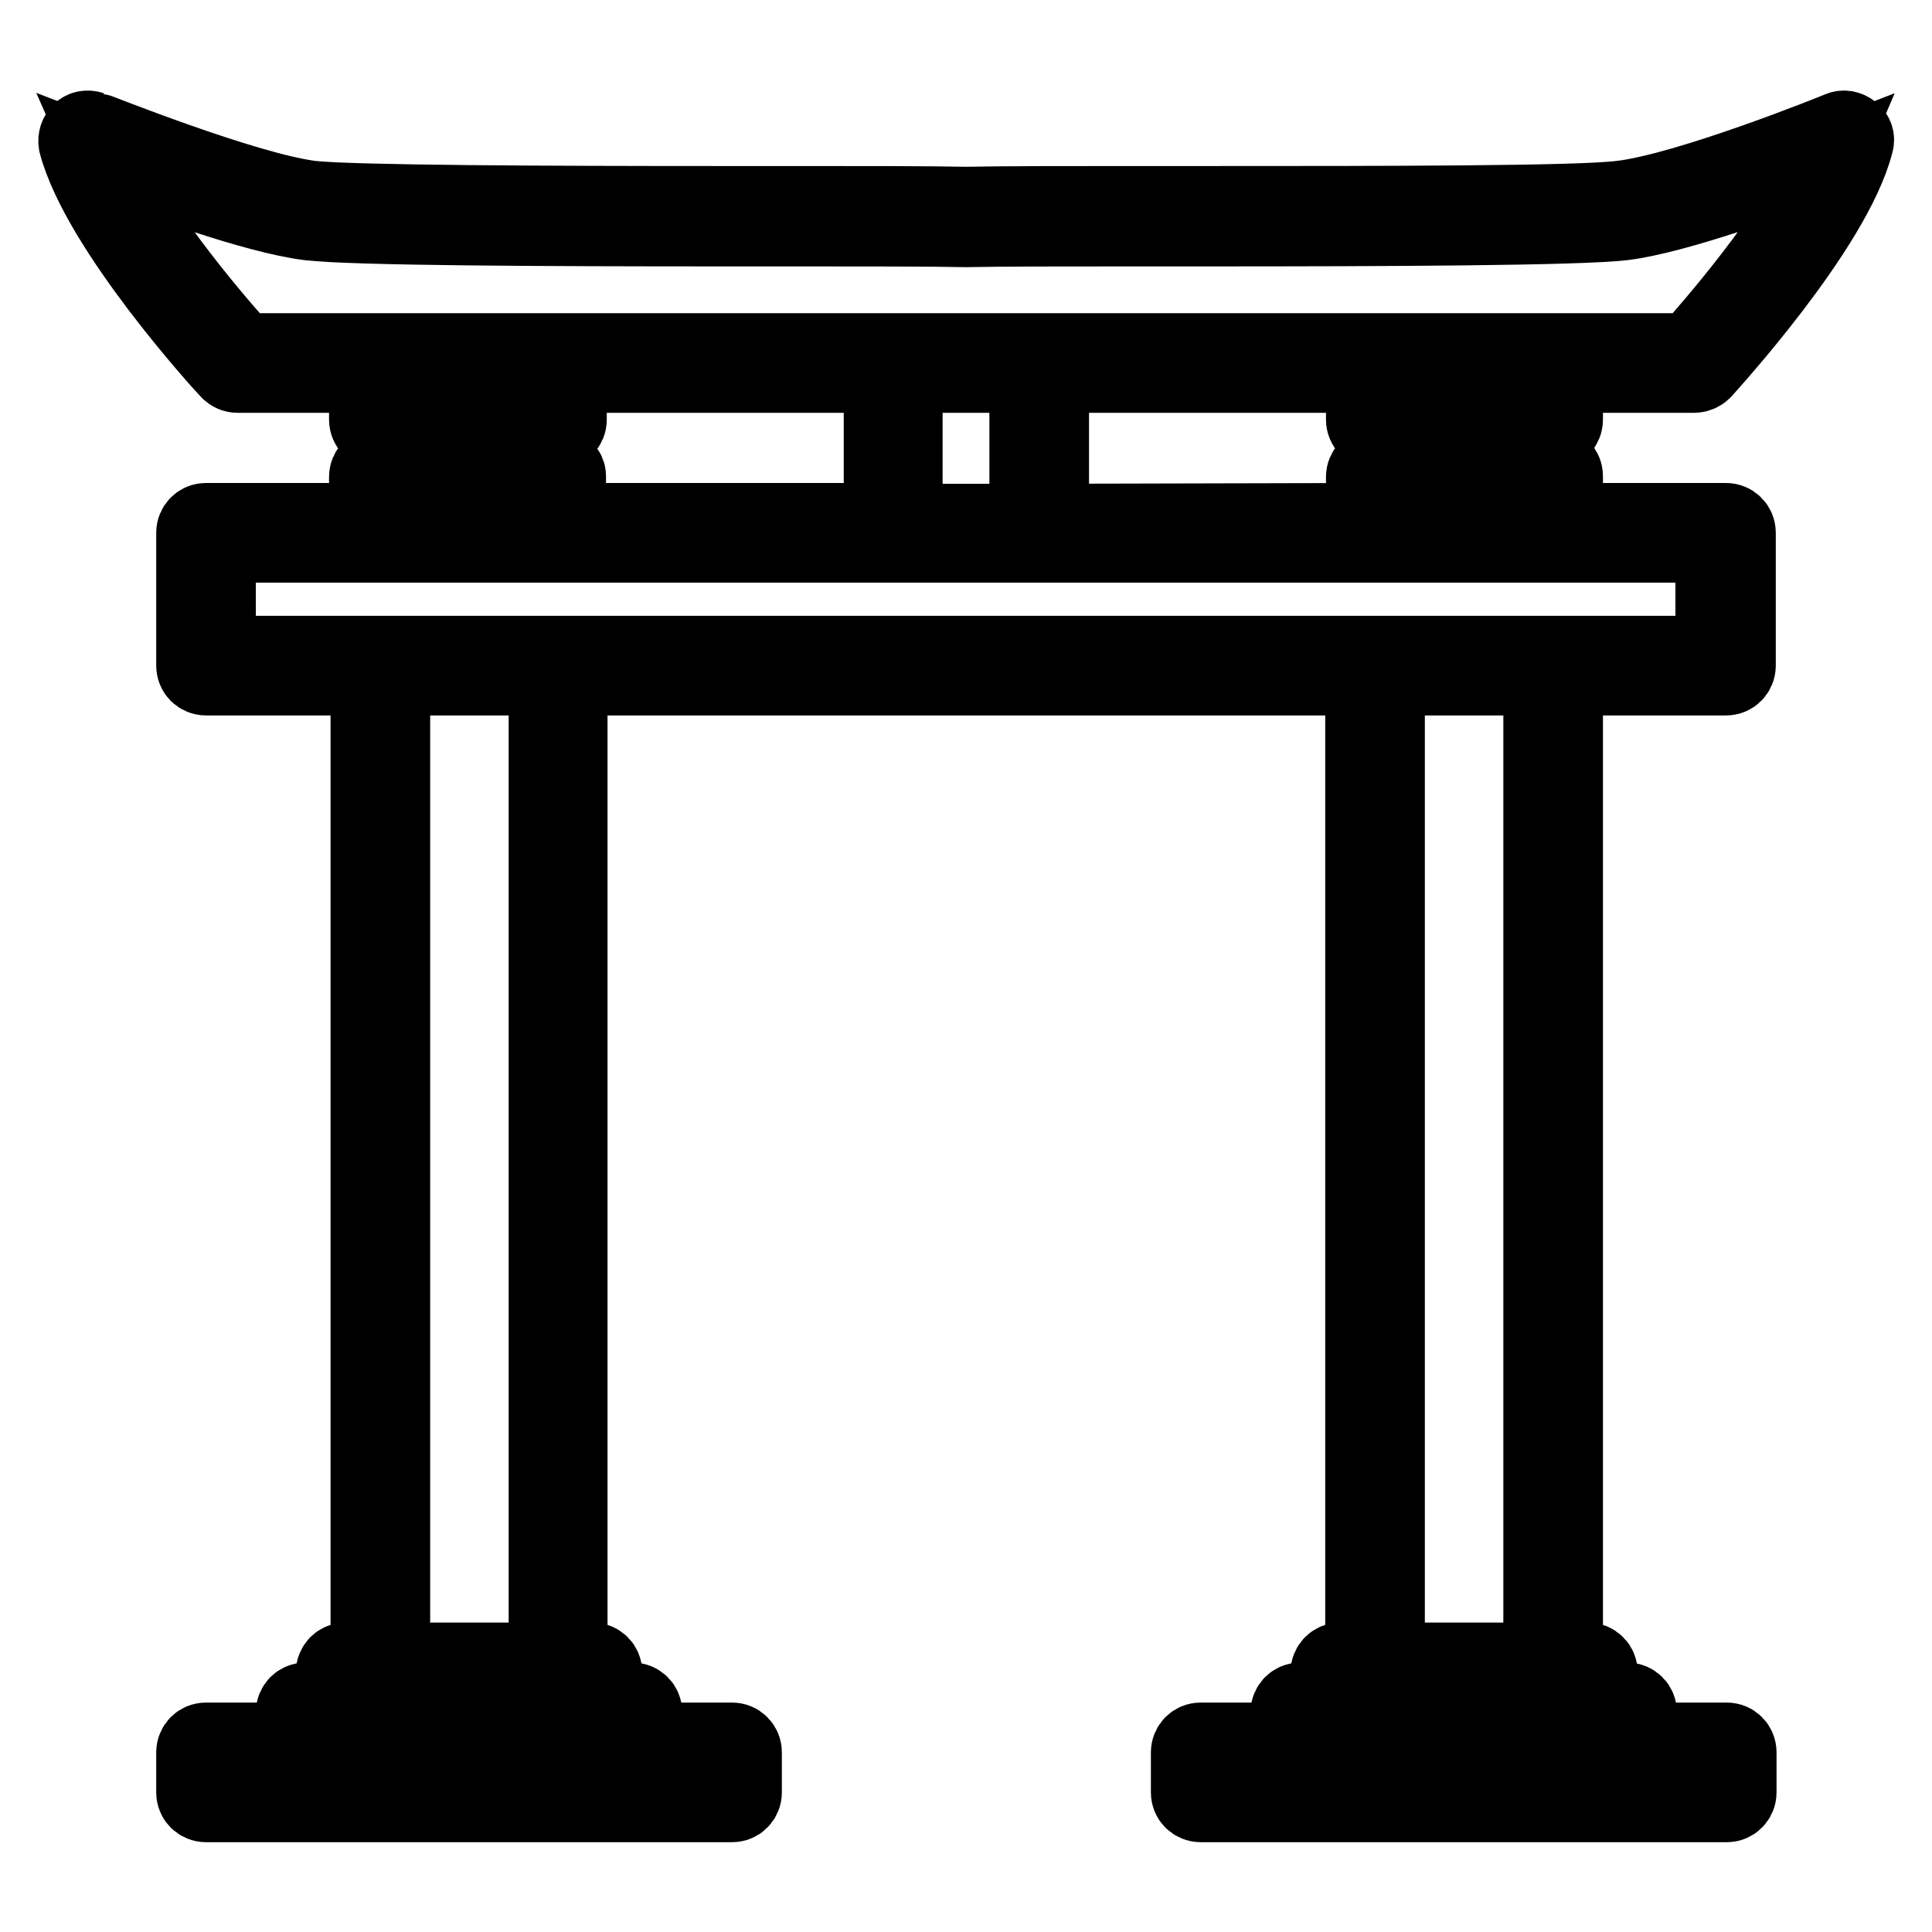 <?xml version="1.0" encoding="utf-8"?>
<!-- Svg Vector Icons : http://www.onlinewebfonts.com/icon -->
<!DOCTYPE svg PUBLIC "-//W3C//DTD SVG 1.1//EN" "http://www.w3.org/Graphics/SVG/1.1/DTD/svg11.dtd">
<svg version="1.1" xmlns="http://www.w3.org/2000/svg" xmlns:xlink="http://www.w3.org/1999/xlink" x="0px" y="0px" viewBox="0 0 256 256" enable-background="new 0 0 256 256" xml:space="preserve">
<g> <path stroke-width="10" fill-opacity="0" stroke="#000000"  d="M205.8,57.2c0.9,0,1.6-0.7,1.6-1.6v-5.9h17.1c0.4,0,0.9-0.2,1.2-0.5c0.7-0.8,17.3-18.9,20.2-30.2 c0.2-0.6,0-1.2-0.5-1.6c-0.5-0.4-1.1-0.5-1.6-0.3c-0.2,0.1-20.2,8.2-29.1,9.2c-5.7,0.7-31.2,0.7-54.7,0.7l-10.4,0 c-8.3,0-16.8,0-21.6,0.1c-4.8-0.1-13.3-0.1-21.6-0.1l-10.4,0c-23.5,0-49-0.1-54.7-0.7c-8.9-1.1-28.9-9.2-29.1-9.2 c-0.6-0.2-1.2-0.1-1.6,0.3c-0.4,0.4-0.6,1-0.5,1.6c3,11.4,19.5,29.5,20.2,30.2c0.3,0.3,0.7,0.5,1.2,0.5h17.1v5.9 c0,0.9,0.7,1.6,1.6,1.6h1.9v4.4h-1.9c-0.9,0-1.6,0.7-1.6,1.6V69H27.3c-0.9,0-1.6,0.7-1.6,1.6v17.6c0,0.9,0.7,1.6,1.6,1.6h21.5V220 h-3c-0.9,0-1.6,0.7-1.6,1.6v3.7h-3.7c-0.9,0-1.6,0.7-1.6,1.6v3.7H27.3c-0.9,0-1.6,0.7-1.6,1.6v5.3c0,0.9,0.7,1.6,1.6,1.6H97 c0.9,0,1.6-0.7,1.6-1.6v-5.3c0-0.9-0.7-1.6-1.6-1.6H85.4v-3.7c0-0.9-0.7-1.6-1.6-1.6h-3.7v-3.7c0-0.9-0.7-1.6-1.6-1.6h-3l0-130.2 h105.1V220h-3c-0.9,0-1.6,0.7-1.6,1.6v3.7h-3.7c-0.9,0-1.6,0.7-1.6,1.6v3.7h-11.6c-0.9,0-1.6,0.7-1.6,1.6v5.3 c0,0.9,0.7,1.6,1.6,1.6h69.7c0.9,0,1.6-0.7,1.6-1.6v-5.3c0-0.9-0.7-1.6-1.6-1.6h-11.6v-3.7c0-0.9-0.7-1.6-1.6-1.6H212v-3.7 c0-0.9-0.7-1.6-1.6-1.6h-3V89.8h21.3c0.9,0,1.6-0.7,1.6-1.6V70.6c0-0.9-0.7-1.6-1.6-1.6h-21.3v-5.9c0-0.9-0.7-1.6-1.6-1.6h-1.5 v-4.4L205.8,57.2L205.8,57.2z M204.2,54h-1.5h-17h-1.9v-4.3h20.4L204.2,54L204.2,54z M14.2,21.3c6.2,2.4,19.5,7.3,26.7,8.2 c5.9,0.7,31.5,0.8,55.1,0.8l10.4,0c8.3,0,16.8,0,21.6,0.1c4.8-0.1,13.3-0.1,21.6-0.1l10.4,0c23.6,0,49.2-0.1,55.1-0.8 c7.2-0.9,20.5-5.8,26.7-8.2c-4.1,9.6-15.5,22.5-17.9,25.2h-18h-23.6h-44.6h-19.3H73.8H50.2h-18C29.7,43.8,18.4,30.9,14.2,21.3z  M136.1,69.1h-16.2V49.7h16.2V69.1z M51.7,49.7h20.4V54h-1.5h-17h-1.9V49.7z M55.3,57.2h13.8v4.4H55.3V57.2L55.3,57.2z M51.7,64.7 h1.9h17h1.5V69H51.7V64.7z M73.8,61.6h-1.5v-4.4h1.5c0.9,0,1.6-0.7,1.6-1.6v-5.9h41.4v19.3H75.3v-5.9 C75.3,62.3,74.6,61.6,73.8,61.6z M95.5,235.8H28.9v-2.1h11.6h43.4h11.6L95.5,235.8L95.5,235.8z M82.3,230.6H42.1v-2.1h3.7h32.8h3.7 V230.6z M77,225.3H47.4v-2.1h3H74h3L77,225.3L77,225.3z M72.4,220H52V89.8h20.4V220z M227.3,235.8h-66.6v-2.1h11.6h43.4h11.6V235.8 L227.3,235.8z M214.1,230.6h-40.2v-2.1h3.7h32.8h3.7L214.1,230.6L214.1,230.6z M208.9,225.3h-29.7v-2.1h3h23.6h3V225.3z M204.2,220 h-20.4V89.8h20.4V220z M227.1,86.6h-21.3h-23.6H74H50.4H28.9V72.2h89.4h19.3h89.4V86.6L227.1,86.6z M139.3,69.1V49.7h41.4v5.9 c0,0.9,0.7,1.6,1.6,1.6h1.9v4.4h-1.9c-0.9,0-1.6,0.7-1.6,1.6V69L139.3,69.1L139.3,69.1z M204.2,64.7V69h-20.4v-4.3h1.9h17H204.2z  M201.2,61.6h-13.8v-4.4h13.8V61.6z"/></g>
</svg>